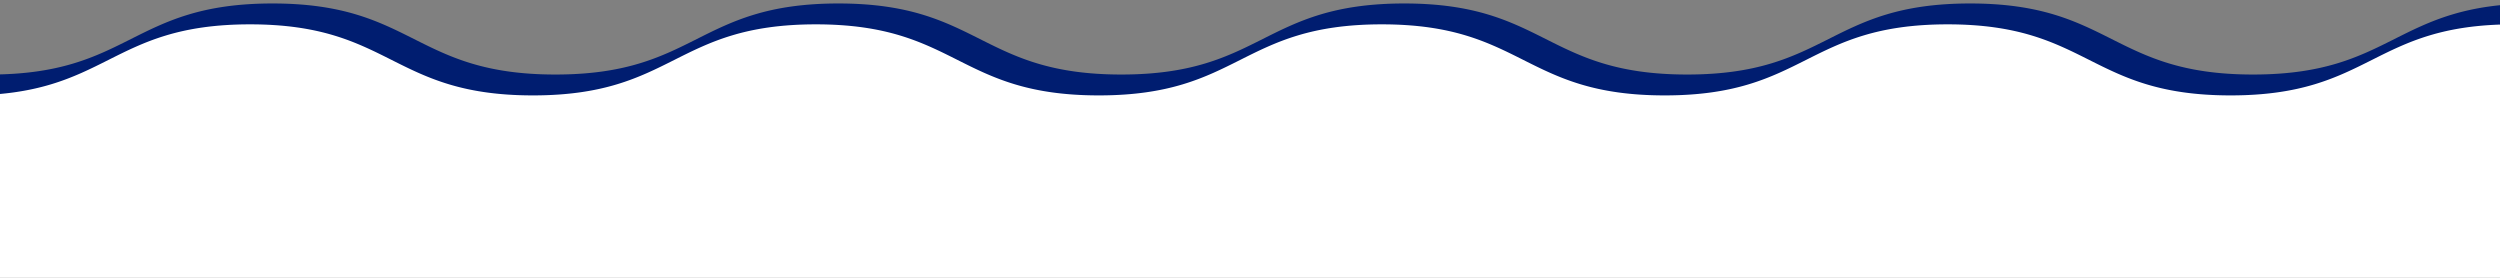 <svg xmlns="http://www.w3.org/2000/svg" xmlns:xlink="http://www.w3.org/1999/xlink" width="1440" height="160" viewBox="0 0 1440 160">
  <rect x="0" y="0" width="1440" height="160" fill="#808080" stroke="none"/>
  <defs>
    <clipPath id="clip-path">
      <rect id="長方形_143" data-name="長方形 143" width="1440" height="160" transform="translate(0 10457)" fill="#fff" stroke="#707070" stroke-width="1"/>
    </clipPath>
    <clipPath id="clip-path-2">
      <rect id="長方形_127" data-name="長方形 127" width="1547.782" height="158.345" fill="none"/>
    </clipPath>
  </defs>
  <g id="bg_wave" transform="translate(0 -10457)" clip-path="url(#clip-path)">
    <g id="グループ_209" data-name="グループ 209" transform="translate(-53 10459)">
      <g id="グループ_208" data-name="グループ 208" clip-path="url(#clip-path-2)">
        <path id="パス_219" data-name="パス 219" d="M1513.73,0c-81.489,0-81.489,40.929-162.979,40.929S1269.266,0,1187.78,0s-81.486,40.929-162.972,40.929S943.322,0,861.837,0,780.353,40.929,698.869,40.929,617.384,0,535.9,0,454.412,40.929,372.927,40.929,291.441,0,209.955,0,128.47,40.929,46.985,40.929a182.715,182.715,0,0,1-34.043-2.912v108.3h1534.84V2.913A182.794,182.794,0,0,0,1513.73,0" fill="#001d70"/>
        <path id="パス_220" data-name="パス 220" d="M1500.788,12.024c-81.489,0-81.489,40.929-162.979,40.929s-81.485-40.929-162.971-40.929-81.486,40.929-162.972,40.929S930.38,12.024,848.9,12.024,767.411,52.953,685.927,52.953,604.442,12.024,522.956,12.024,441.471,52.953,359.985,52.953,278.5,12.024,197.013,12.024,115.528,52.953,34.043,52.953A182.716,182.716,0,0,1,0,50.041v108.3H1534.84V14.937a182.794,182.794,0,0,0-34.052-2.913" fill="#fff"/>
      </g>
    </g>
  </g>
</svg>
